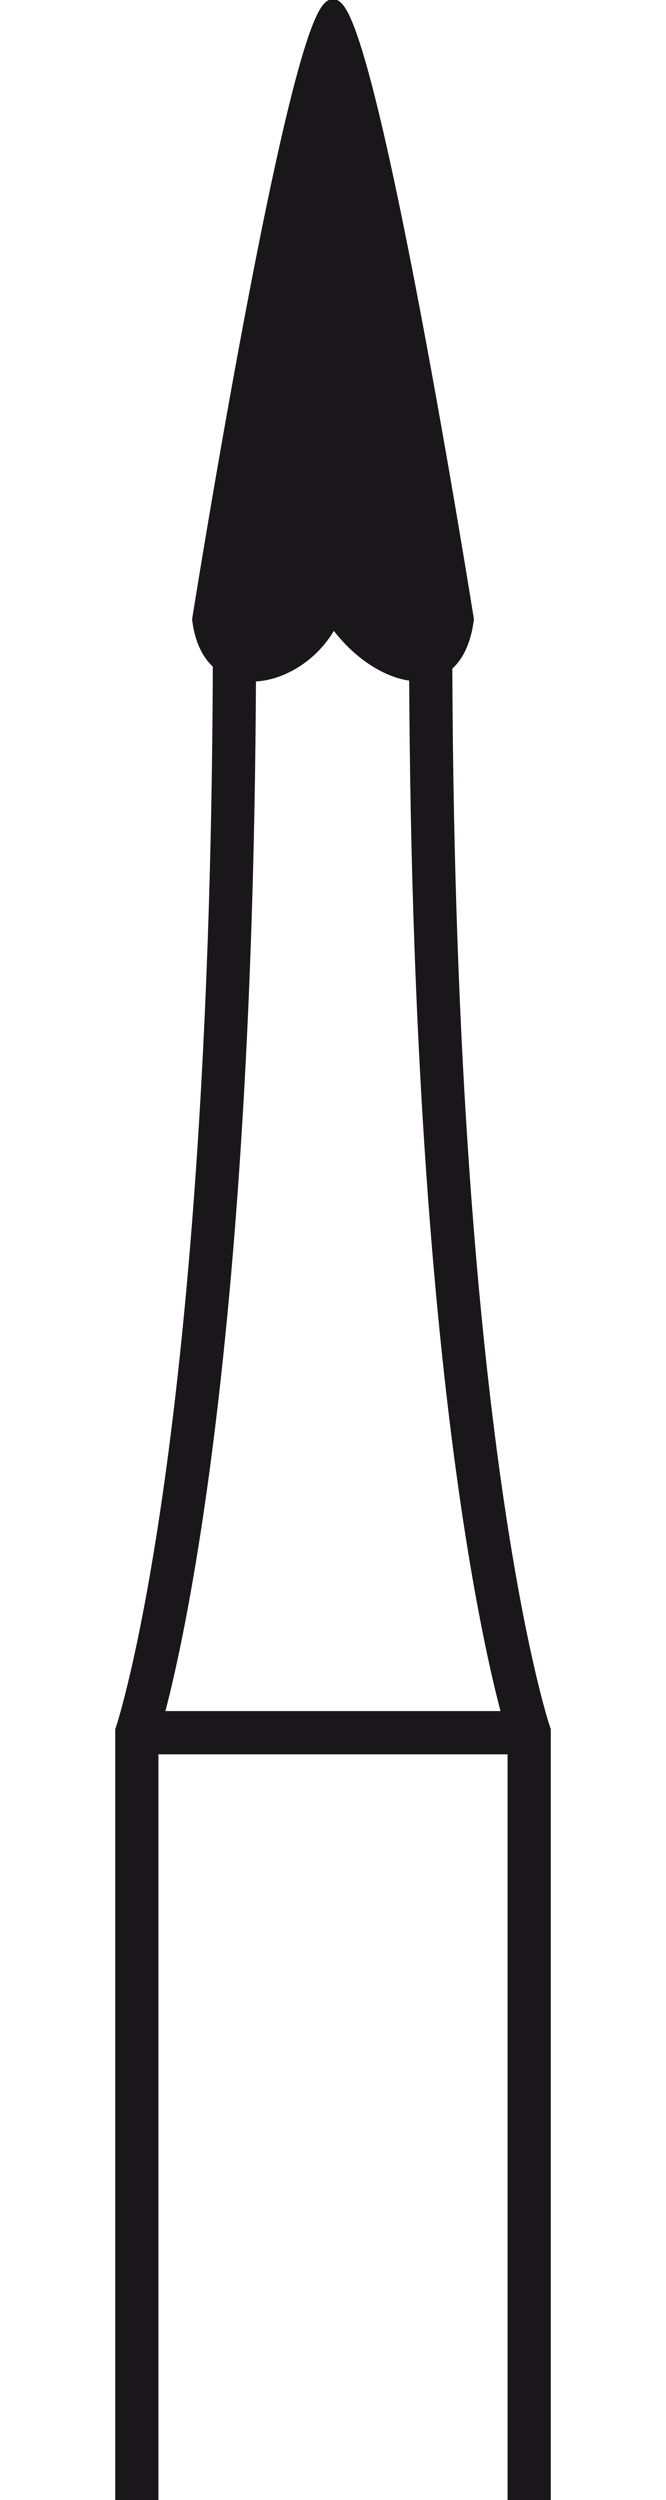 <svg width="20" height="75" id="Ebene_1" data-name="Ebene 1" xmlns="http://www.w3.org/2000/svg" viewBox="0 0 5.04 28.9"><defs><style>.cls-1{fill:none;stroke-width:0.5px;}.cls-1,.cls-2{stroke:#1a171b;stroke-miterlimit:3.86;}.cls-2{fill:#1a171b;stroke-width:0.14px;}</style></defs><path class="cls-1" d="M17.25,92.81V83.94s1.13-3.36,1.13-12.73M17.25,83.94h4.54m0,8.87V83.94s-1.14-3.36-1.14-12.73" transform="translate(-17 -63.91)"/><path class="cls-2" d="M19.52,71.07c-.33.72-1.44,1-1.56,0,0,0,1.13-7.1,1.56-7.1s1.56,7.1,1.56,7.1c-.13,1-1.08.71-1.56,0Z" transform="translate(-17 -63.91)"/></svg>